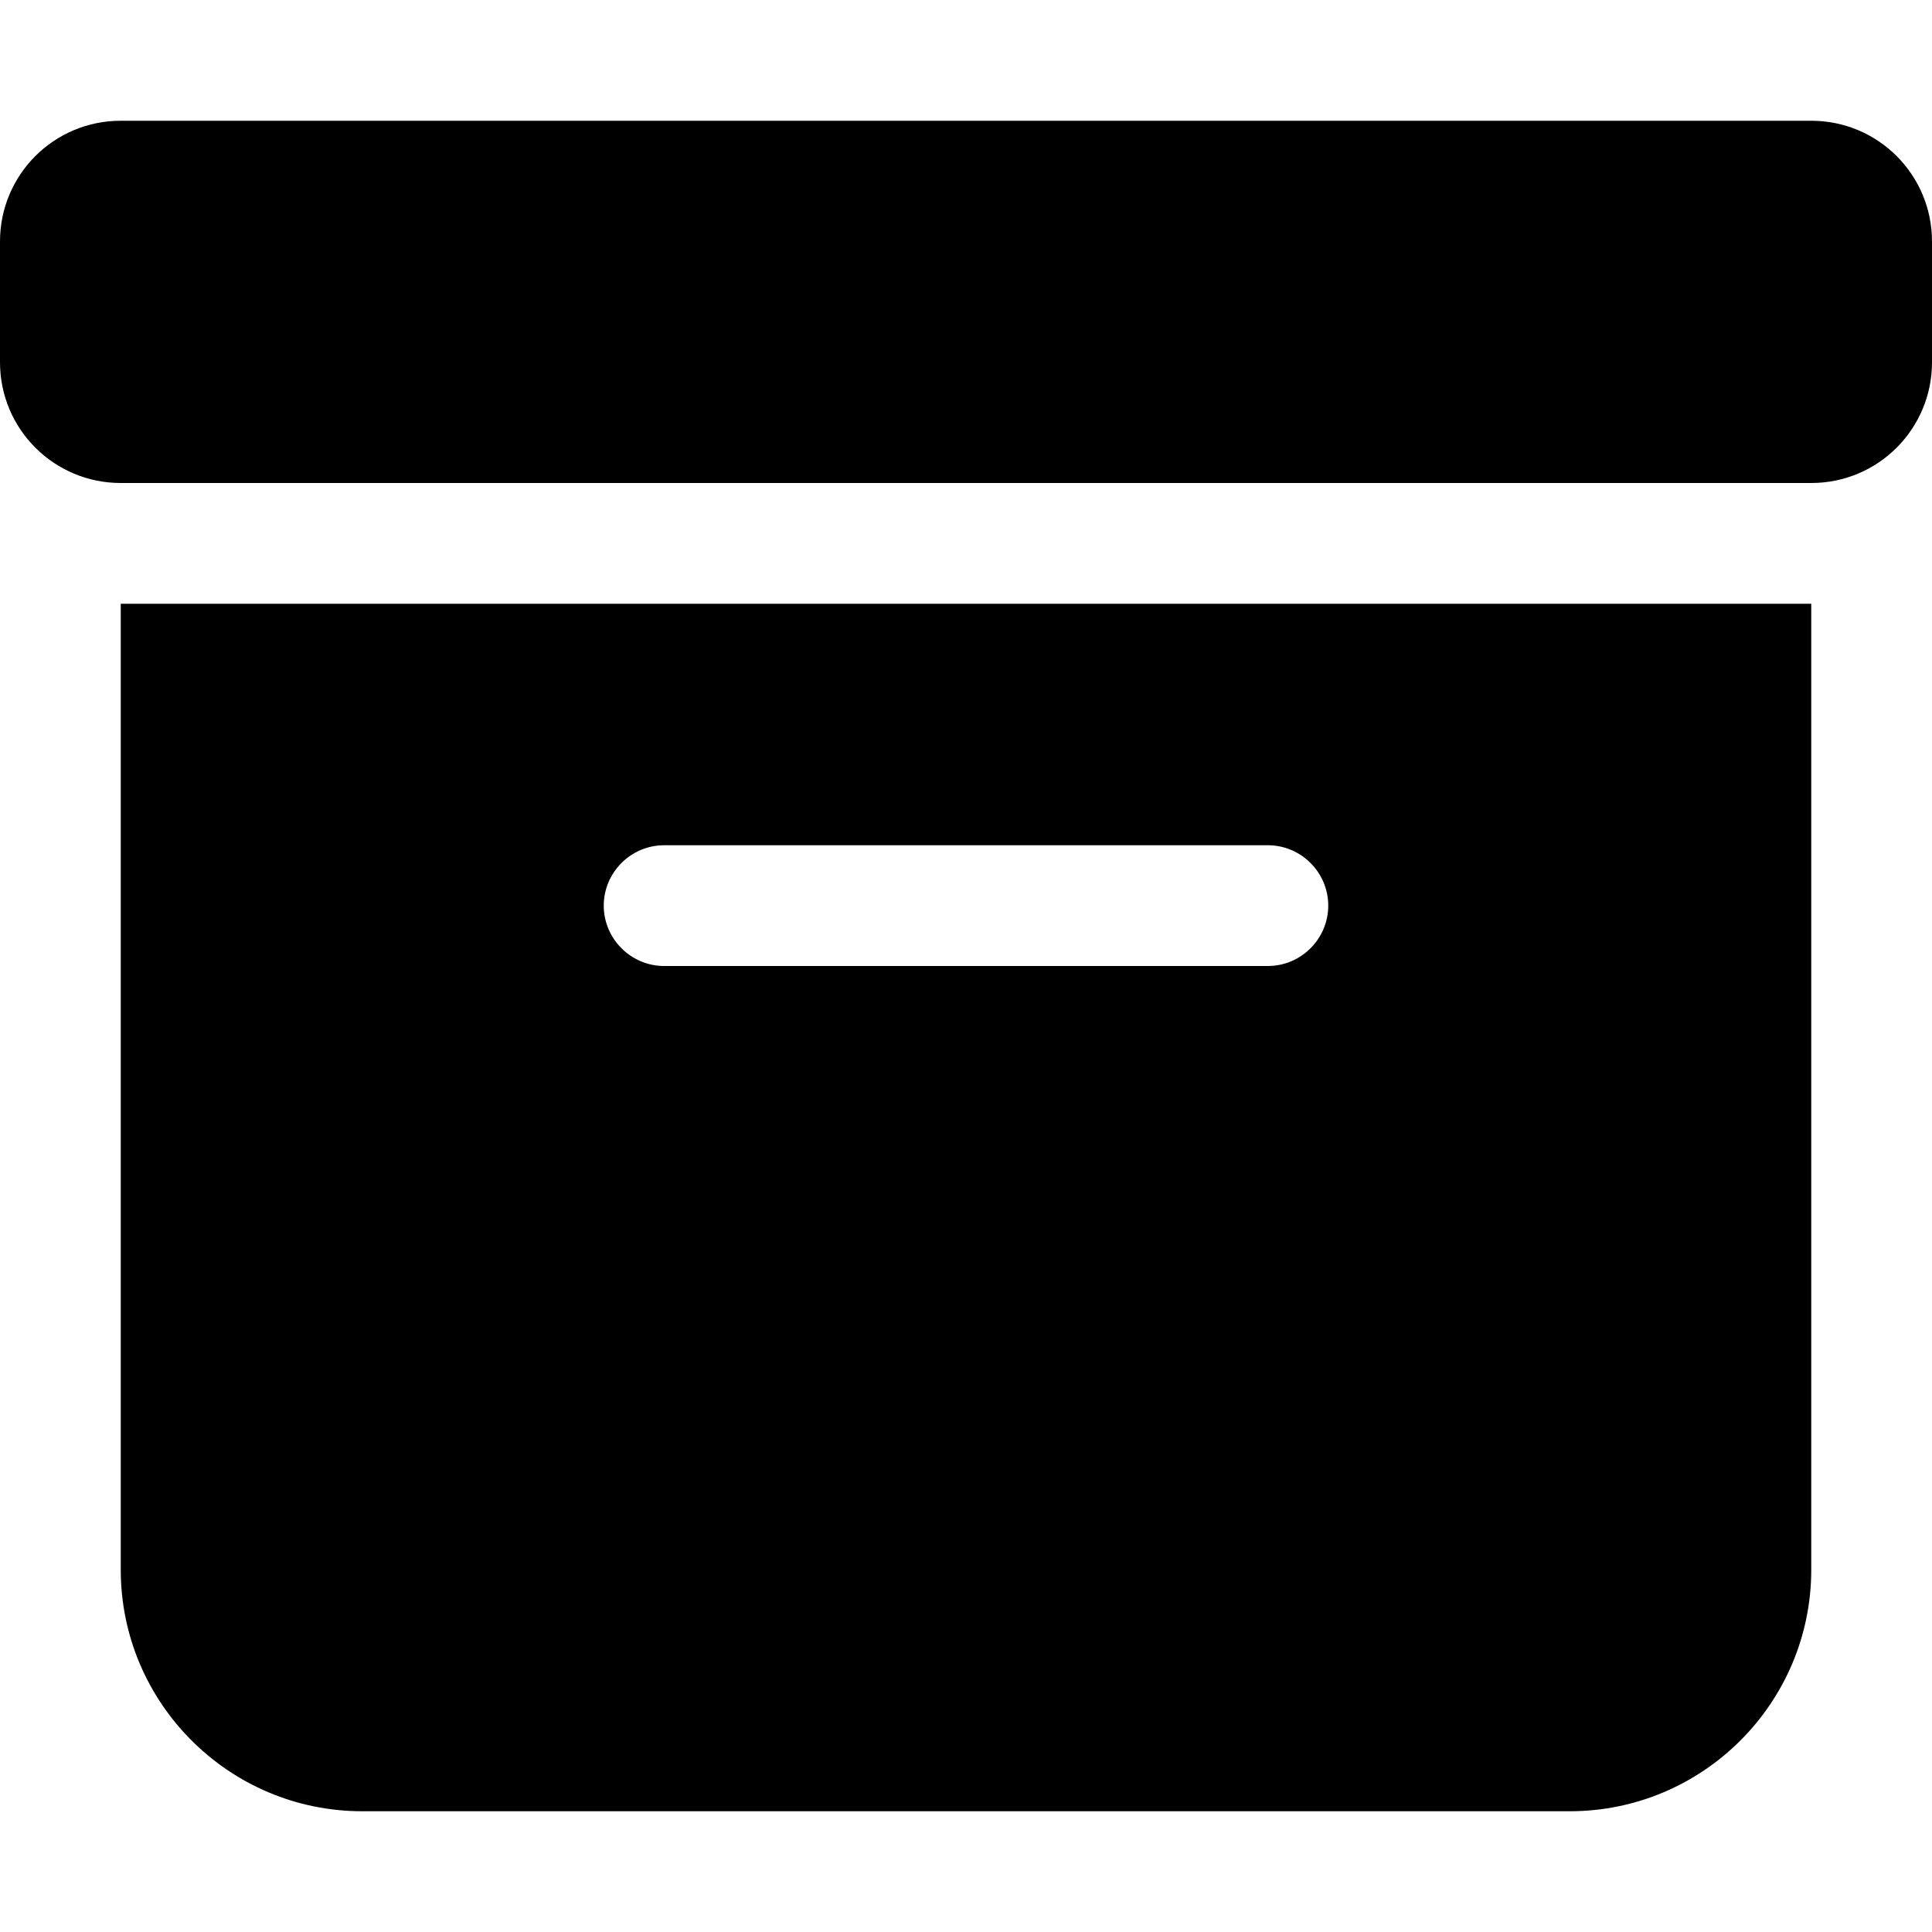 <?xml version="1.0" encoding="utf-8"?>
<!-- Generator: www.svgicons.com -->
<svg xmlns="http://www.w3.org/2000/svg" width="800" height="800" viewBox="0 0 512 512">
<path fill="currentColor" d="M32 32h448c17.7 0 32 14.3 32 32v32c0 17.7-14.3 32-32 32H32c-17.7 0-32-14.3-32-32V64c0-17.7 14.3-32 32-32m0 128h448v256c0 35.3-28.7 64-64 64H96c-35.3 0-64-28.7-64-64zm128 80c0 8.8 7.2 16 16 16h160c8.8 0 16-7.2 16-16s-7.2-16-16-16H176c-8.8 0-16 7.2-16 16"/>
</svg>